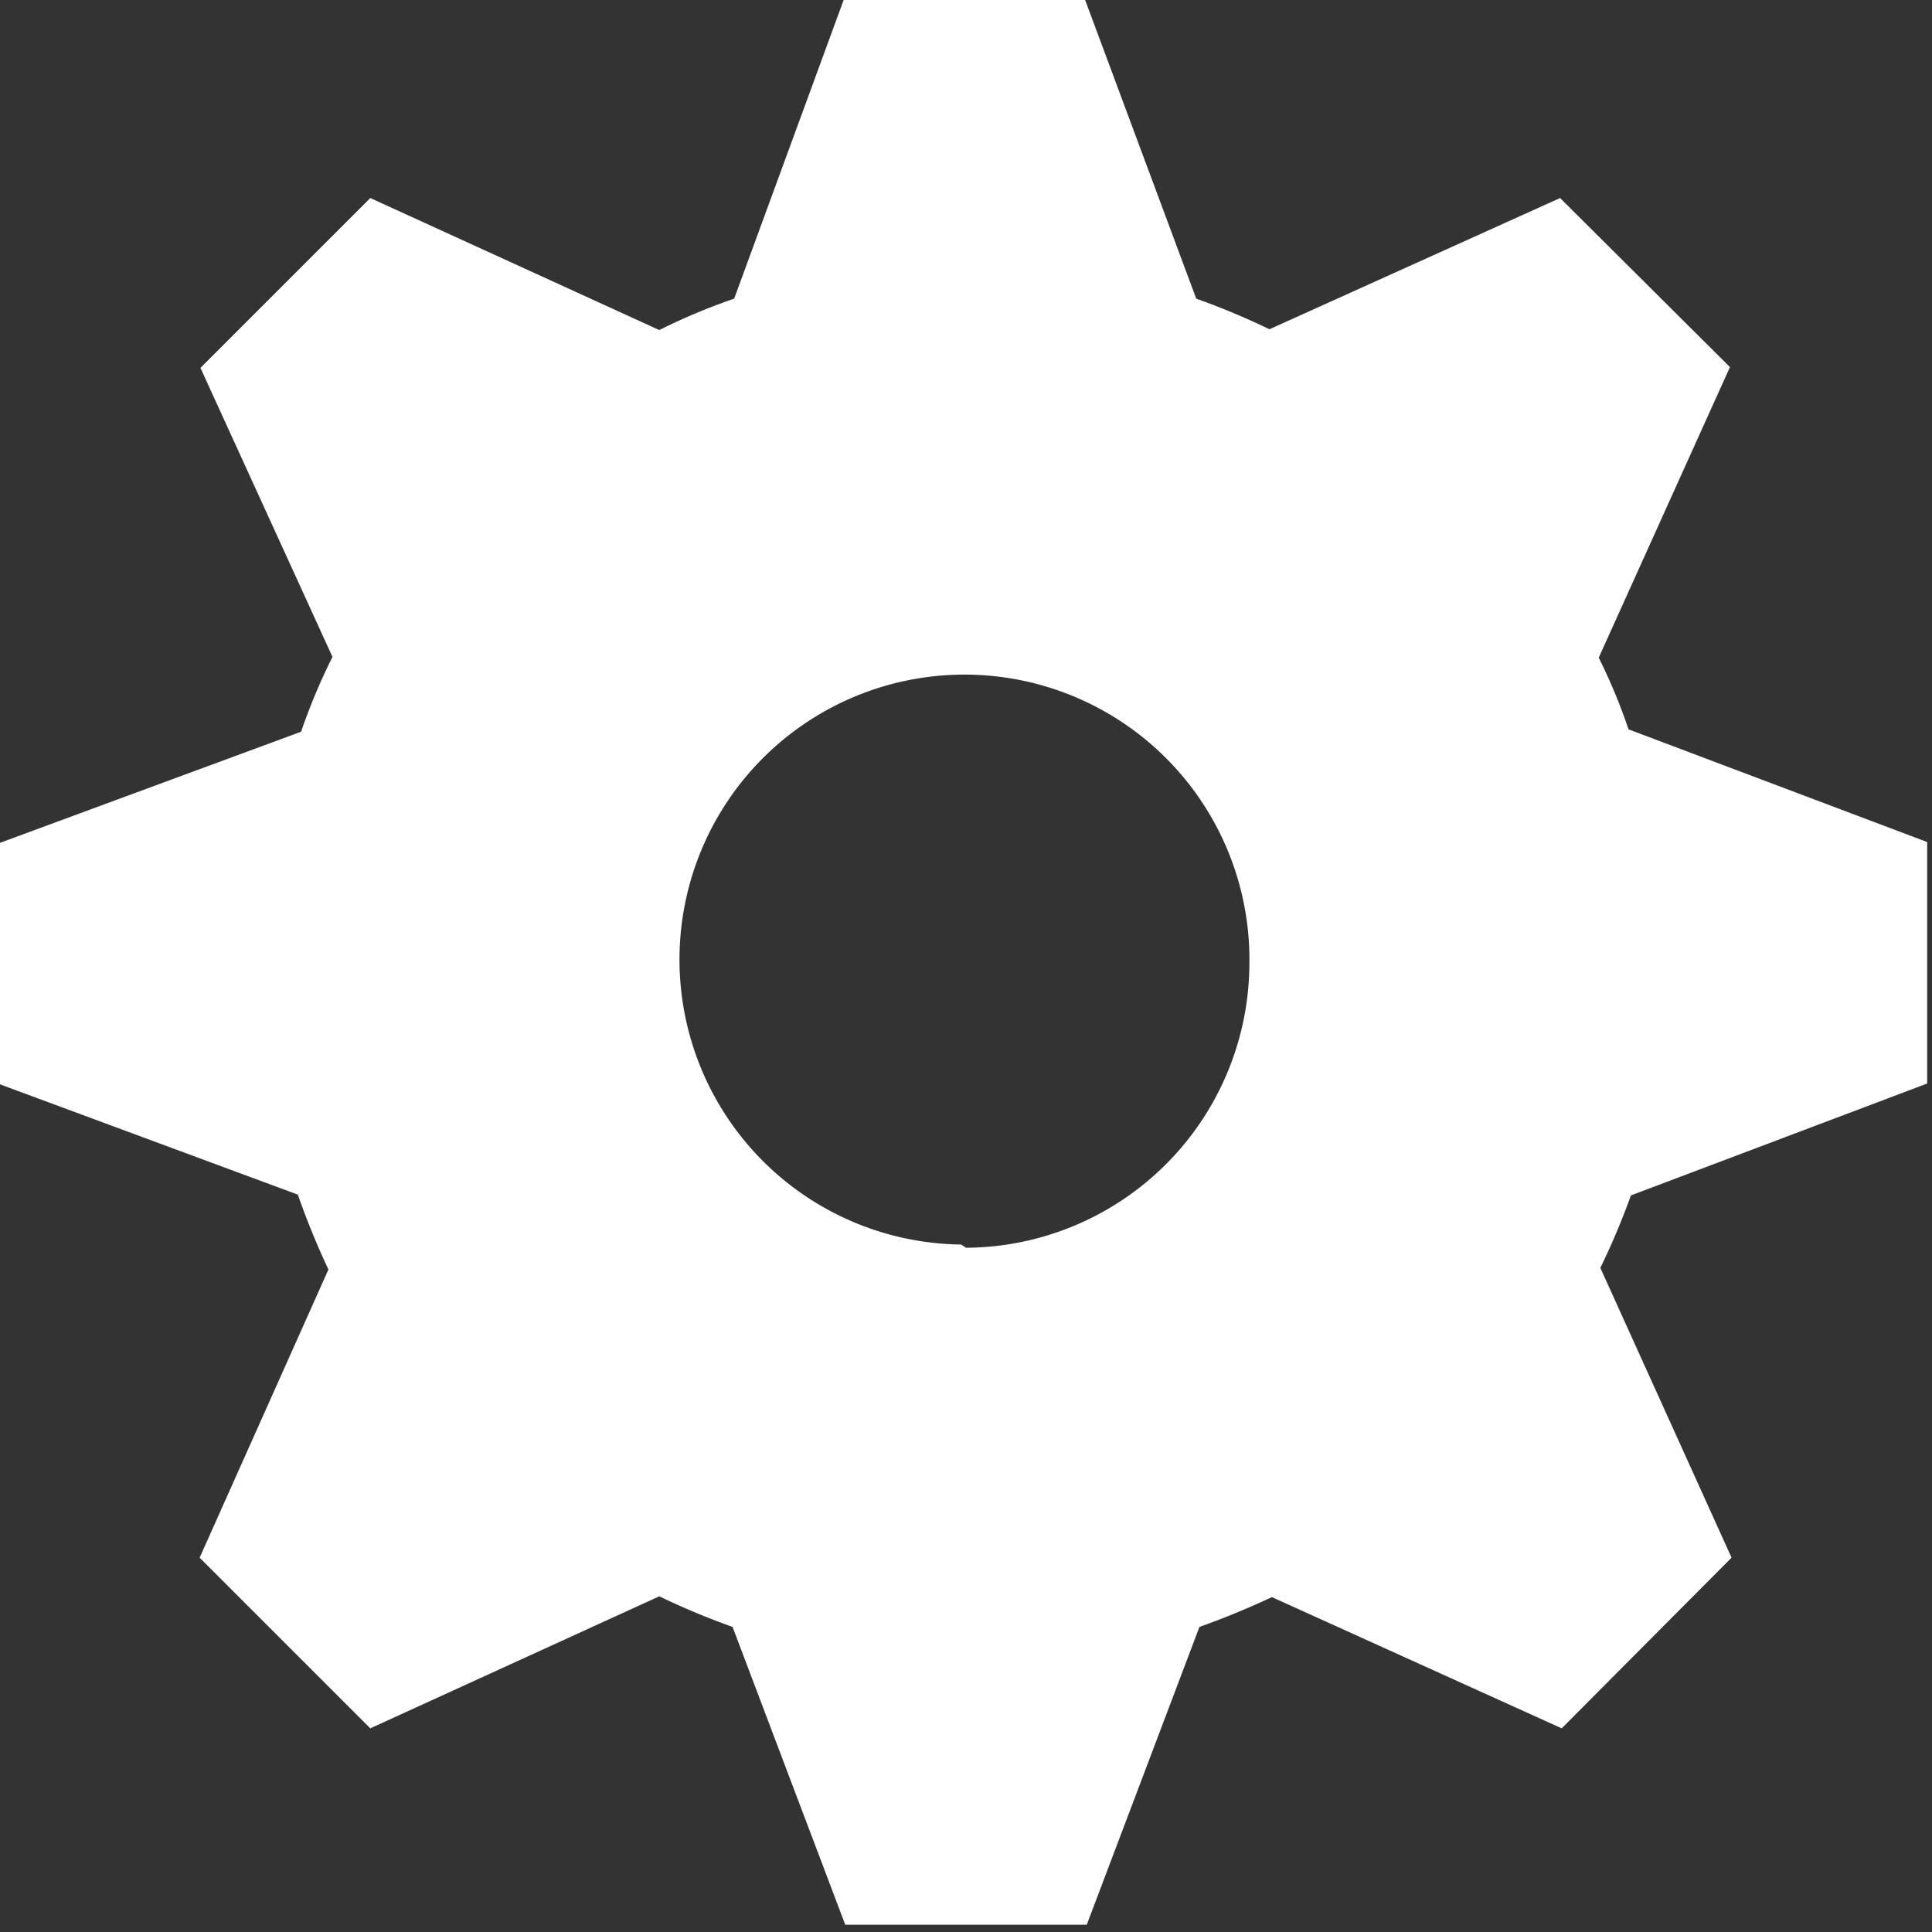 <svg xmlns="http://www.w3.org/2000/svg" viewBox="0 0 24 24"><rect x="0" y="0" width="24" height="24" fill="#333333" stroke="none"/><defs><style>.cls-1{fill:none;}.cls-2{fill:#fff;}</style></defs><title>admin_hd</title><g id="レイヤー_2" data-name="レイヤー 2"><g id="アイコン"><rect class="cls-1" width="24" height="24"/><path class="cls-2" d="M23.94,13.46v-3l-3.71-1.4a7,7,0,0,0-.37-.89l1.63-3.61L19.38,2.46,15.77,4.09a9.17,9.17,0,0,0-.91-.38L13.48,0h-3L9.12,3.71a7.61,7.61,0,0,0-.93.39L4.6,2.46,2.49,4.57,4.13,8.16a7.61,7.61,0,0,0-.39.93L0,10.47v3l3.7,1.37a9.53,9.53,0,0,0,.38.93L2.48,19.35,4.6,21.47l3.59-1.64a9.17,9.17,0,0,0,.91.38l1.4,3.7h3l1.4-3.7c.31-.11.6-.23.9-.37l3.6,1.63,2.11-2.12-1.63-3.6a9,9,0,0,0,.38-.9Zm-12,2A3.54,3.54,0,1,1,15.52,12,3.54,3.54,0,0,1,12,15.5Z"/></g></g></svg>